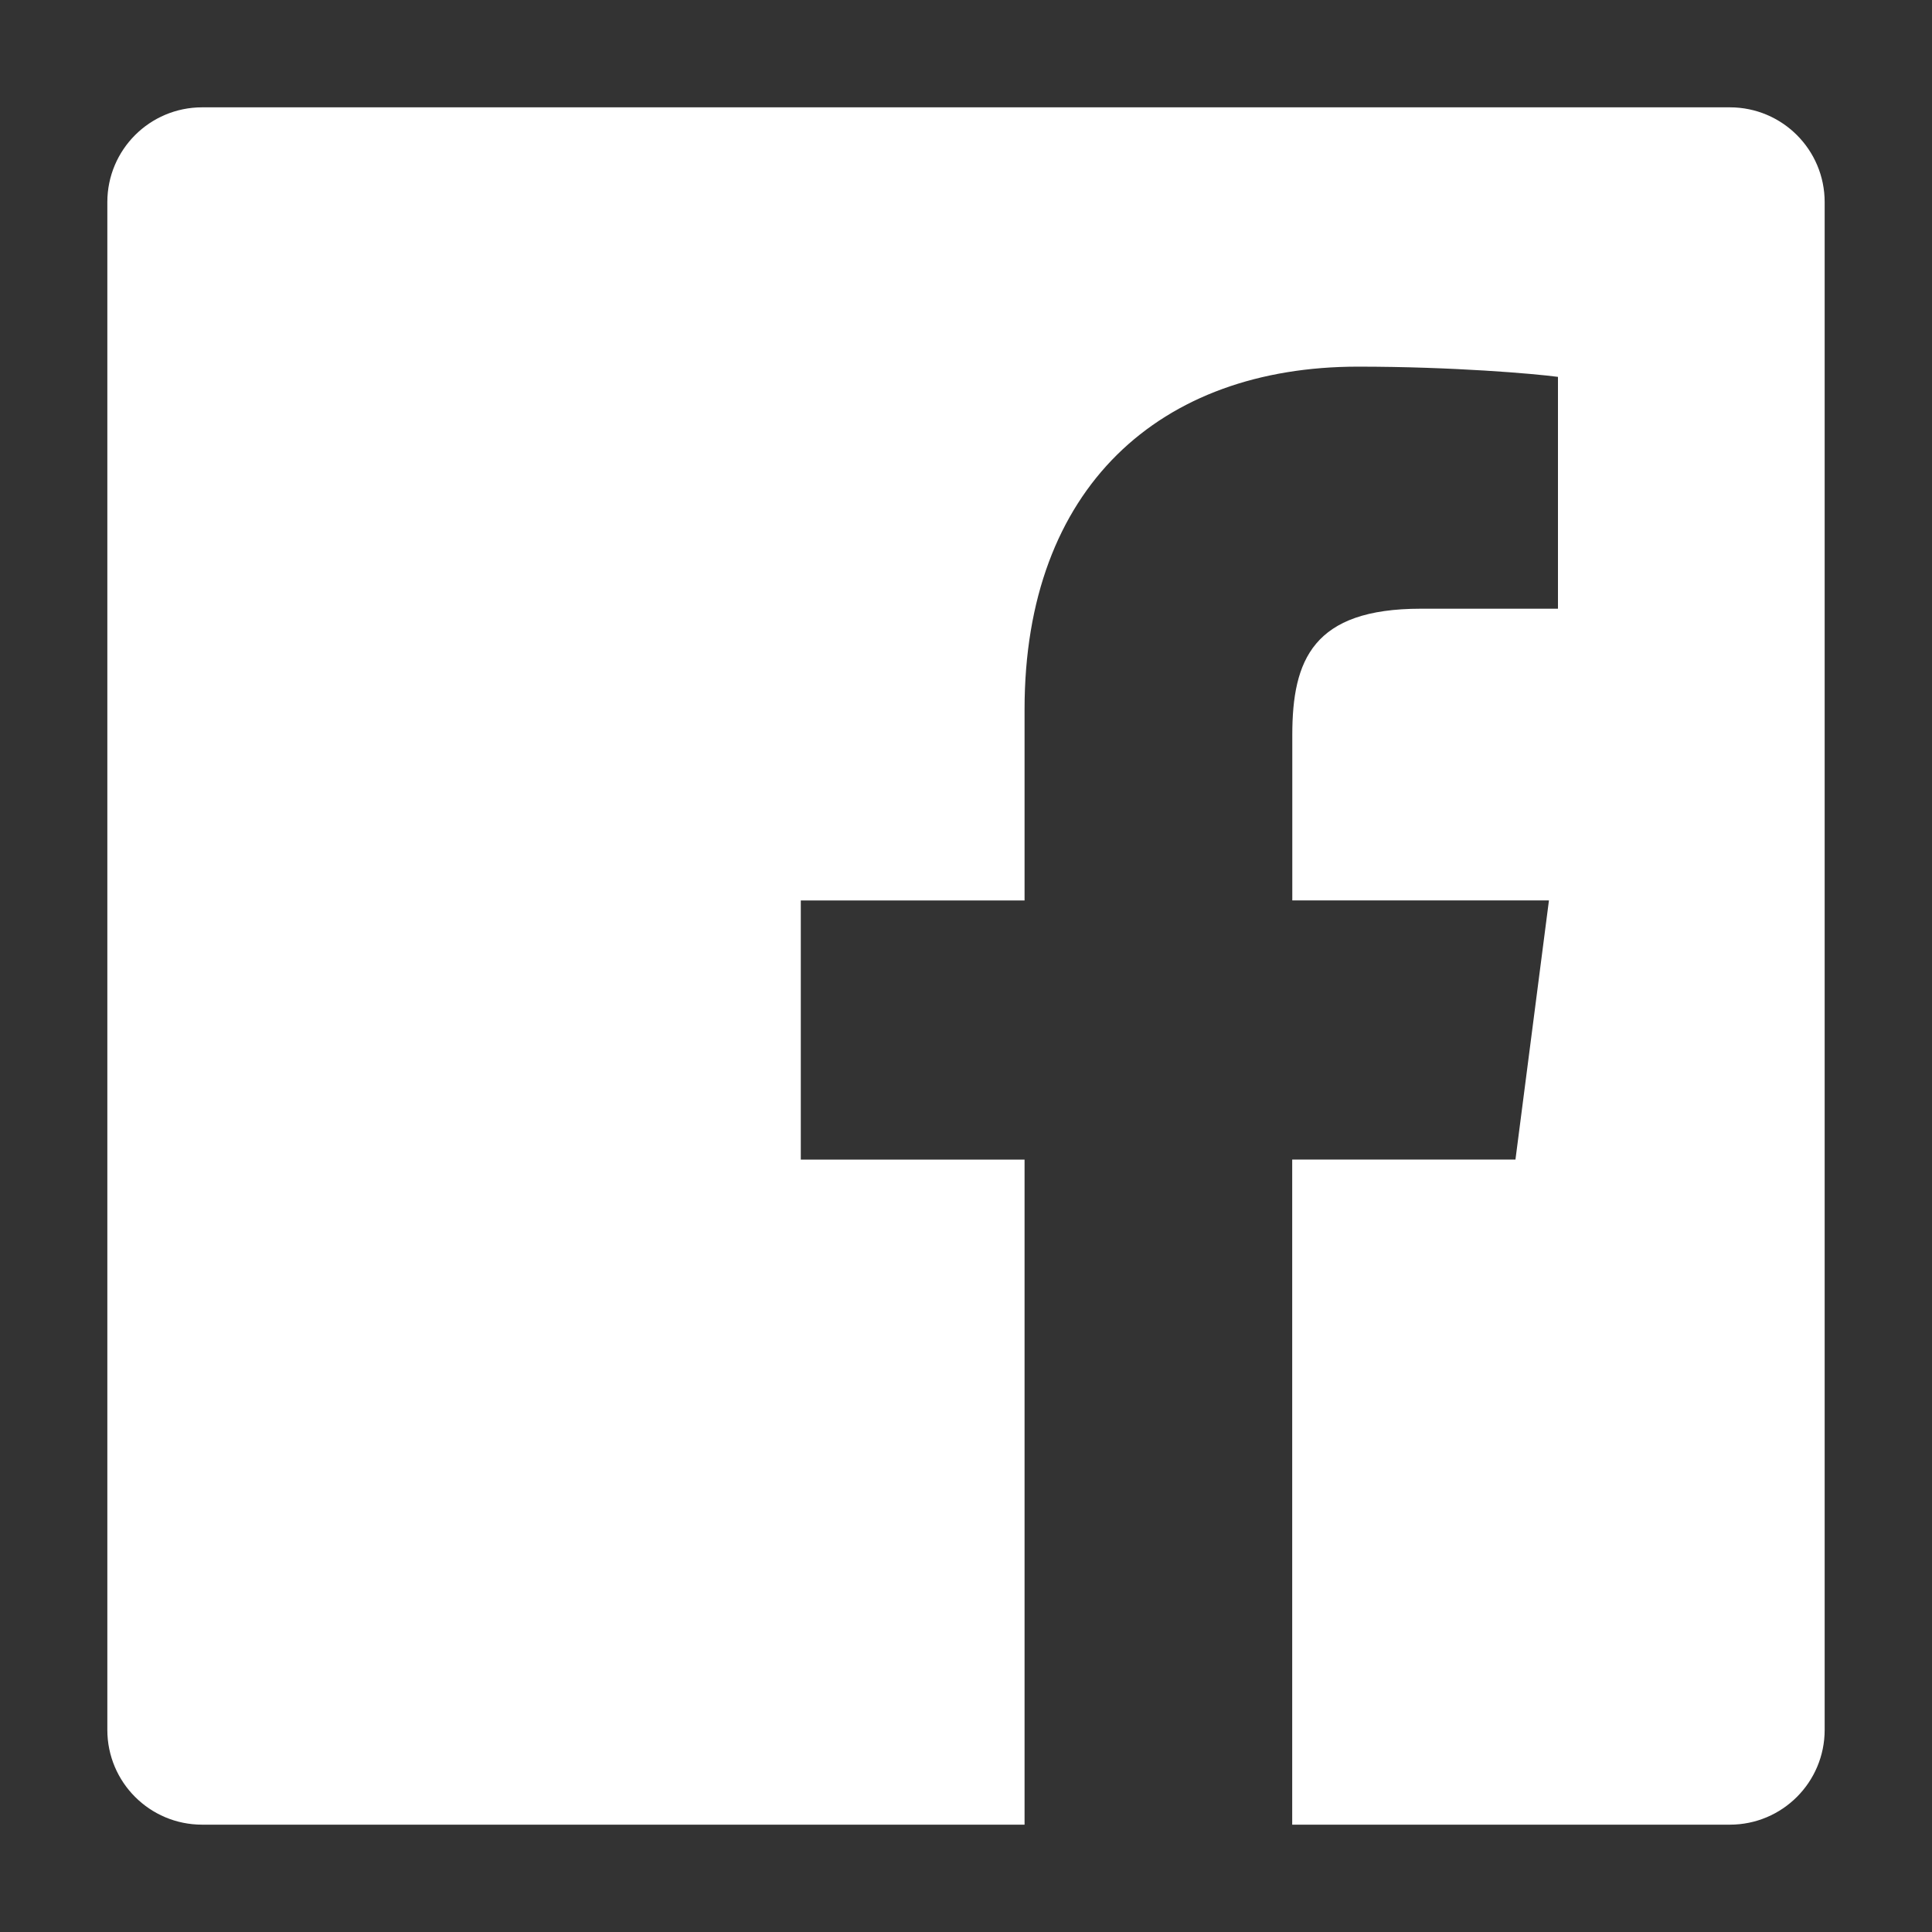 <svg width="45" height="45" viewBox="0 0 45 45" fill="none" xmlns="http://www.w3.org/2000/svg">
<rect x="0" y="0" width="45" height="45" fill="#333333" stroke="none"/>
<path fill-rule="evenodd" clip-rule="evenodd" d="M40.292 2.5H4.708C3.488 2.5 2.5 3.488 2.5 4.708V40.292C2.5 41.512 3.488 42.5 4.708 42.5H23.864V27.01H18.652V20.974H23.864V16.52C23.864 11.352 27.02 8.54 31.63 8.54C33.838 8.54 35.734 8.704 36.288 8.778V14.178H33.092C30.584 14.178 30.1 15.37 30.1 17.118V20.972H36.078L35.298 27.008H30.098V42.5H40.292C41.512 42.5 42.5 41.512 42.5 40.292V4.708C42.5 3.488 41.512 2.5 40.292 2.5Z" fill="white"/>
</svg>
